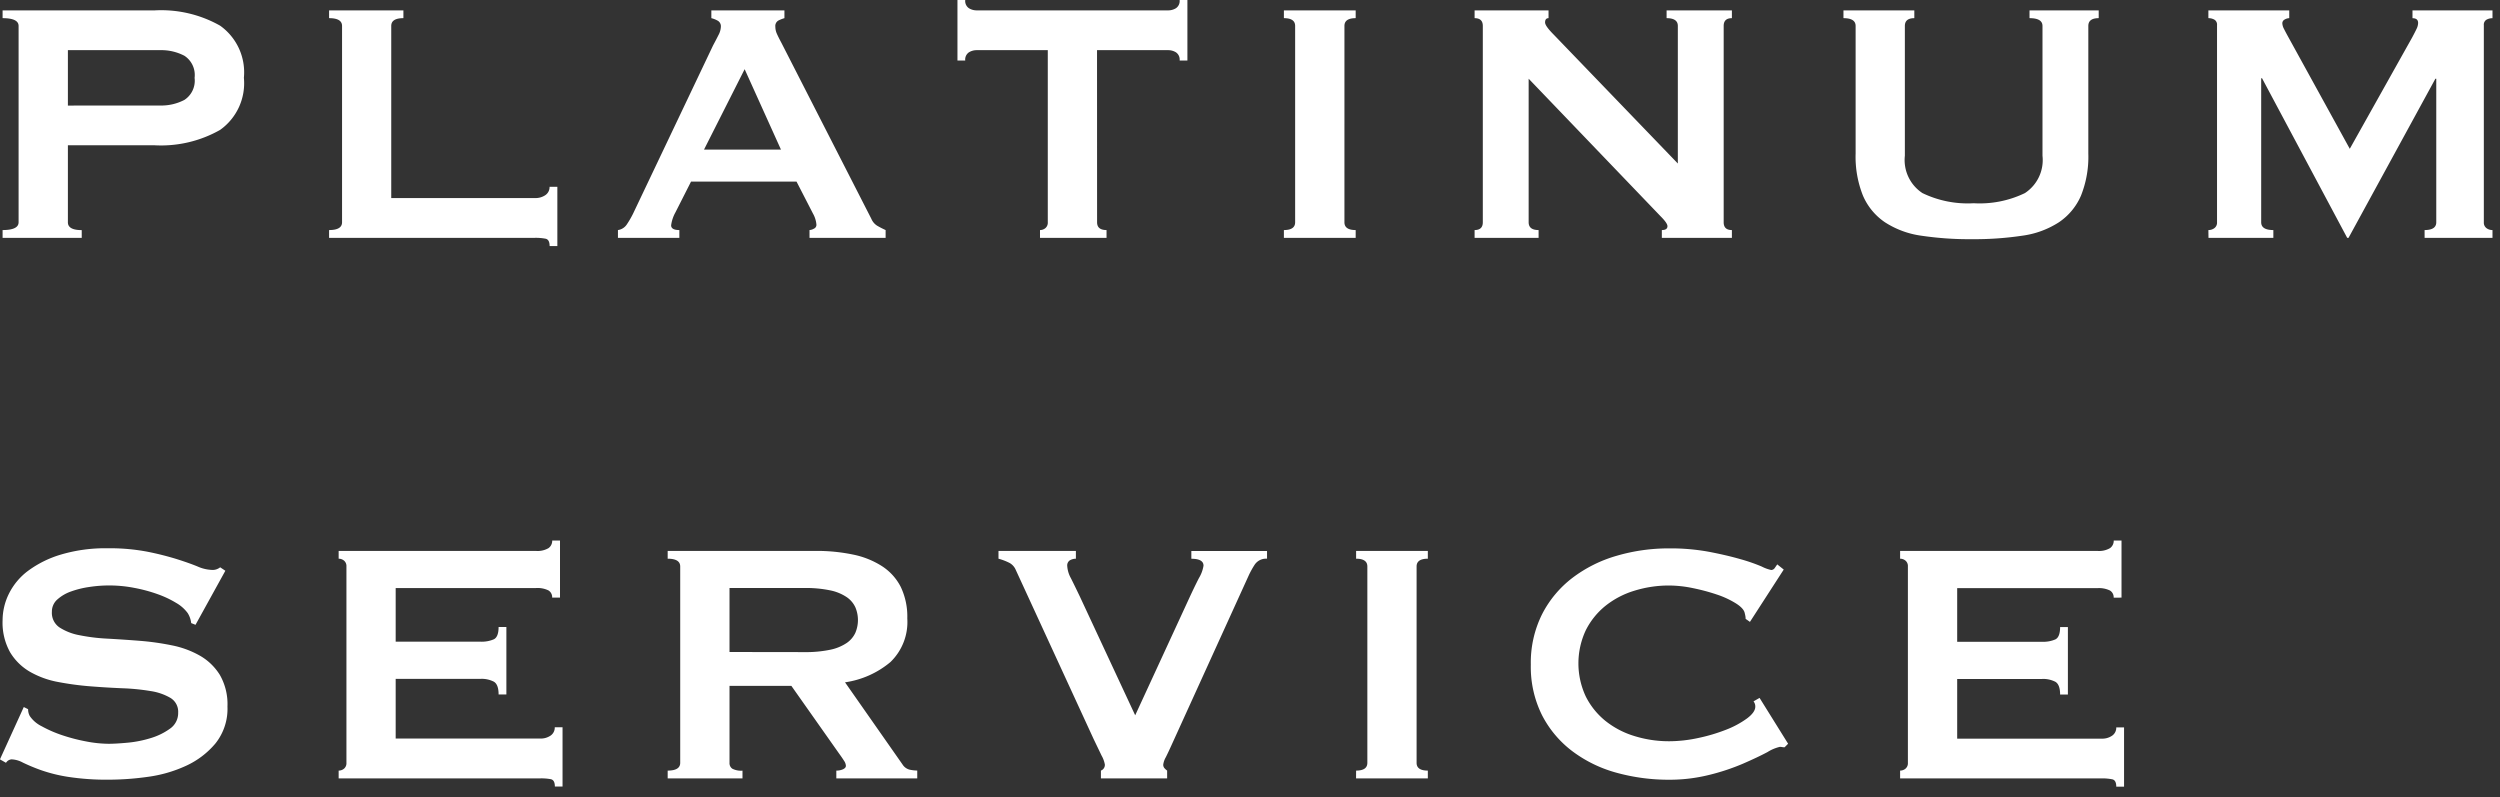 <svg xmlns="http://www.w3.org/2000/svg" width="185" height="59" viewBox="0 0 185 59">
  <rect x="0" y="0" width="185" height="59" fill="#333333" stroke="none"/>
  <g id="title_service_sp" transform="translate(-808 -1146)">
    <rect id="長方形_55396" data-name="長方形 55396" width="185" height="59" transform="translate(808 1146)" fill="none"/>
    <path id="パス_45770" data-name="パス 45770" d="M14.08-9.792a3.683,3.683,0,0,0,1.808-.416,1.7,1.7,0,0,0,.752-1.632,1.7,1.7,0,0,0-.752-1.632,3.683,3.683,0,0,0-1.808-.416H7.264v4.1ZM2.432,0V-.576q1.184,0,1.184-.576V-15.68q0-.576-1.184-.576v-.576H13.7A8.849,8.849,0,0,1,18.528-15.7a4.235,4.235,0,0,1,1.76,3.856,4.235,4.235,0,0,1-1.76,3.856A8.849,8.849,0,0,1,13.7-6.848H7.264v5.7q0,.576,1.024.576V0Zm40.48.608q0-.48-.3-.544A3.925,3.925,0,0,0,41.824,0H26.592V-.576q.96,0,.96-.576V-15.68q0-.576-.96-.576v-.576h5.5v.576q-.9,0-.9.576V-2.944H41.824a1.288,1.288,0,0,0,.784-.224.716.716,0,0,0,.3-.608h.576V.608Zm17.12-7.136L57.344-12.48,54.336-6.528ZM47.968-.576a.936.936,0,0,0,.656-.416,6.893,6.893,0,0,0,.464-.8l5.92-12.448q.224-.416.4-.768a1.408,1.408,0,0,0,.176-.608.472.472,0,0,0-.224-.448,1.883,1.883,0,0,0-.48-.192v-.576h5.408v.576a2.6,2.6,0,0,0-.448.176.467.467,0,0,0-.224.464,1.268,1.268,0,0,0,.112.512q.112.256.336.672L66.72-1.408a1.1,1.1,0,0,0,.432.512,6.723,6.723,0,0,0,.624.32V0H62.144V-.576a.755.755,0,0,0,.32-.1.308.308,0,0,0,.192-.288,1.993,1.993,0,0,0-.256-.832L61.184-4.16H53.376L52.224-1.888a2.687,2.687,0,0,0-.32.96q0,.352.608.352V0H47.968Zm35.456-.576q0,.576.7.576V0H79.2V-.576a.614.614,0,0,0,.4-.144.525.525,0,0,0,.176-.432V-13.888H74.5a1.091,1.091,0,0,0-.56.16.645.645,0,0,0-.272.608h-.576V-17.6h.576a.645.645,0,0,0,.272.608,1.091,1.091,0,0,0,.56.16H88.7a1.091,1.091,0,0,0,.56-.16.645.645,0,0,0,.272-.608h.576v4.48h-.576a.645.645,0,0,0-.272-.608,1.091,1.091,0,0,0-.56-.16h-5.28Zm13.824.576q.832,0,.832-.576V-15.68q0-.576-.832-.576v-.576h5.312v.576q-.832,0-.832.576V-1.152q0,.576.832.576V0H97.248Zm14.112,0q.608,0,.608-.576V-15.68q0-.576-.608-.576v-.576h5.472v.576q-.256,0-.256.32,0,.256.64.9L126.4-5.5V-15.68q0-.576-.832-.576v-.576H130.4v.576q-.608,0-.608.576V-1.152q0,.576.608.576V0h-5.184V-.576q.416,0,.416-.288,0-.224-.512-.736l-9.76-10.176V-1.152q0,.576.736.576V0H111.36ZM143.9-16.256q-.7,0-.7.576v9.6a2.924,2.924,0,0,0,1.3,2.768,7.684,7.684,0,0,0,3.792.752,7.684,7.684,0,0,0,3.792-.752,2.924,2.924,0,0,0,1.3-2.768v-9.6q0-.576-.96-.576v-.576h5.12v.576q-.768,0-.768.576v9.44a7.756,7.756,0,0,1-.544,3.12,4.536,4.536,0,0,1-1.632,1.968,6.616,6.616,0,0,1-2.7.992A24.065,24.065,0,0,1,148.16.1a24.065,24.065,0,0,1-3.728-.256,6.616,6.616,0,0,1-2.7-.992A4.536,4.536,0,0,1,140.1-3.12a7.756,7.756,0,0,1-.544-3.12v-9.44q0-.576-.9-.576v-.576H143.9Zm21.76,15.68a.726.726,0,0,0,.448-.144.506.506,0,0,0,.192-.432V-15.744a.424.424,0,0,0-.192-.4.873.873,0,0,0-.448-.112v-.576h5.984v.576a.7.7,0,0,0-.336.1.309.309,0,0,0-.176.288,1,1,0,0,0,.128.416q.128.256.288.544l4.576,8.32,4.608-8.224q.224-.416.336-.656a1.038,1.038,0,0,0,.112-.432q0-.352-.416-.352v-.576h5.92v.576a.873.873,0,0,0-.448.112.424.424,0,0,0-.192.4V-1.152a.506.506,0,0,0,.192.432.726.726,0,0,0,.448.144V0h-5.024V-.576q.864,0,.864-.576V-11.776h-.064L176.032,0h-.1l-6.3-11.808h-.064V-1.152q0,.576.9.576V0h-4.8ZM4,34.72l.32.16a1.014,1.014,0,0,0,.128.512,2.283,2.283,0,0,0,.88.752,8.97,8.97,0,0,0,1.5.656,13.116,13.116,0,0,0,1.776.464,9.026,9.026,0,0,0,1.664.176q.544,0,1.408-.08a8.379,8.379,0,0,0,1.7-.336,4.77,4.77,0,0,0,1.44-.7,1.4,1.4,0,0,0,.608-1.184,1.194,1.194,0,0,0-.56-1.088,4.1,4.1,0,0,0-1.472-.512,15.921,15.921,0,0,0-2.08-.208q-1.168-.048-2.384-.144a21.726,21.726,0,0,1-2.384-.32,6.6,6.6,0,0,1-2.08-.752,4.137,4.137,0,0,1-1.472-1.44,4.507,4.507,0,0,1-.56-2.384A4.443,4.443,0,0,1,2.9,26.336a4.741,4.741,0,0,1,1.424-1.7,7.845,7.845,0,0,1,2.432-1.2,11.534,11.534,0,0,1,3.456-.464,14.82,14.82,0,0,1,2.944.256,21.839,21.839,0,0,1,2.16.544q.912.288,1.536.544a2.866,2.866,0,0,0,1.04.256.883.883,0,0,0,.64-.192l.384.256-2.208,4-.32-.128a1.764,1.764,0,0,0-.256-.736,2.734,2.734,0,0,0-.848-.752,7.354,7.354,0,0,0-1.392-.656A11.333,11.333,0,0,0,12.16,25.9a9.716,9.716,0,0,0-3.312-.064,6.856,6.856,0,0,0-1.36.336,3,3,0,0,0-1.008.592,1.189,1.189,0,0,0-.4.912,1.3,1.3,0,0,0,.56,1.152,4.08,4.08,0,0,0,1.472.576,13.846,13.846,0,0,0,2.08.256q1.168.064,2.384.16a19.431,19.431,0,0,1,2.384.336,6.888,6.888,0,0,1,2.08.768,4.182,4.182,0,0,1,1.472,1.424,4.353,4.353,0,0,1,.56,2.336,4.106,4.106,0,0,1-.88,2.72A6.2,6.2,0,0,1,16,39.072a9.88,9.88,0,0,1-2.832.816,20.968,20.968,0,0,1-2.832.208,18.8,18.8,0,0,1-3.056-.208,11.416,11.416,0,0,1-2.048-.512,13.718,13.718,0,0,1-1.3-.544,1.923,1.923,0,0,0-.832-.24.532.532,0,0,0-.416.256l-.448-.256Zm39.1-8.1a.587.587,0,0,0-.272-.528,1.839,1.839,0,0,0-.944-.176H31.52v3.968h6.272a2.263,2.263,0,0,0,.992-.176q.352-.176.352-.912h.576v4.992h-.576q0-.736-.352-.944a1.962,1.962,0,0,0-.992-.208H31.52v4.416H42.208a1.288,1.288,0,0,0,.784-.224.716.716,0,0,0,.3-.608h.576v4.384H43.3q0-.48-.3-.544A3.924,3.924,0,0,0,42.208,40H27.3v-.576a.614.614,0,0,0,.4-.144.525.525,0,0,0,.176-.432V24.32a.525.525,0,0,0-.176-.432.614.614,0,0,0-.4-.144v-.576H41.888a1.6,1.6,0,0,0,.944-.208.668.668,0,0,0,.272-.56h.576v4.224ZM61.76,30.656a8.784,8.784,0,0,0,1.92-.176,3.4,3.4,0,0,0,1.216-.5,1.853,1.853,0,0,0,.64-.752,2.417,2.417,0,0,0,0-1.888,1.853,1.853,0,0,0-.64-.752,3.4,3.4,0,0,0-1.216-.5,8.784,8.784,0,0,0-1.92-.176H56.224v4.736Zm.832-7.488a13.106,13.106,0,0,1,2.784.272,6.278,6.278,0,0,1,2.144.864A3.972,3.972,0,0,1,68.9,25.84a5.08,5.08,0,0,1,.48,2.32,4.118,4.118,0,0,1-1.248,3.232,6.712,6.712,0,0,1-3.36,1.5l4.256,6.08a.867.867,0,0,0,.528.384,2.733,2.733,0,0,0,.56.064V40H64.128v-.576a1.176,1.176,0,0,0,.5-.1q.208-.1.208-.256A.726.726,0,0,0,64.7,38.7q-.128-.208-.384-.56L60.8,33.152H56.224v5.7a.491.491,0,0,0,.208.432,1.4,1.4,0,0,0,.752.144V40H51.648v-.576q.928,0,.928-.576V24.32q0-.576-.928-.576v-.576ZM96,23.744a1.01,1.01,0,0,0-.928.464,6.622,6.622,0,0,0-.416.752L88.992,37.408q-.288.64-.48,1.024a1.489,1.489,0,0,0-.192.544.387.387,0,0,0,.08.256,1.23,1.23,0,0,0,.208.192V40h-4.9v-.576A.453.453,0,0,0,84,38.976a2.055,2.055,0,0,0-.24-.656q-.24-.5-.592-1.232l-5.76-12.512a1.065,1.065,0,0,0-.448-.512,4.258,4.258,0,0,0-.832-.32v-.576h5.728v.576a.9.9,0,0,0-.432.112.445.445,0,0,0-.208.432,2.128,2.128,0,0,0,.272.9q.272.544.656,1.344l4.1,8.8,4-8.672q.384-.832.72-1.488a2.523,2.523,0,0,0,.336-.912q0-.512-.9-.512v-.576H96Zm6.592,15.68q.832,0,.832-.576V24.32q0-.576-.832-.576v-.576H107.9v.576q-.832,0-.832.576V38.848q0,.576.832.576V40h-5.312ZM134.3,37.7a.9.9,0,0,1-.176-.016.9.9,0,0,0-.176-.016,2.969,2.969,0,0,0-.912.384q-.72.384-1.824.864a16.12,16.12,0,0,1-2.512.832,12.1,12.1,0,0,1-2.944.352,14.494,14.494,0,0,1-3.872-.512A9.667,9.667,0,0,1,118.608,38a7.81,7.81,0,0,1-2.256-2.672,8.007,8.007,0,0,1-.832-3.744,8.032,8.032,0,0,1,.832-3.728,7.92,7.92,0,0,1,2.256-2.7,9.958,9.958,0,0,1,3.28-1.632,13.7,13.7,0,0,1,3.872-.544,15.693,15.693,0,0,1,2.96.256q1.328.256,2.32.544a12.8,12.8,0,0,1,1.568.544,2.851,2.851,0,0,0,.7.256.326.326,0,0,0,.272-.16q.112-.16.176-.256l.48.384-2.5,3.872-.32-.224a1.166,1.166,0,0,0-.016-.192q-.016-.1-.048-.224-.064-.352-.64-.72A6.584,6.584,0,0,0,129.3,26.4a14.647,14.647,0,0,0-1.792-.48,8.794,8.794,0,0,0-1.744-.192,8.607,8.607,0,0,0-2.576.384,6.411,6.411,0,0,0-2.144,1.12,5.479,5.479,0,0,0-1.456,1.808,5.78,5.78,0,0,0,0,4.9,5.479,5.479,0,0,0,1.456,1.808,6.411,6.411,0,0,0,2.144,1.12,8.606,8.606,0,0,0,2.576.384,10.235,10.235,0,0,0,2.144-.24,12.874,12.874,0,0,0,2.048-.608,6.8,6.8,0,0,0,1.552-.832q.624-.464.624-.88A.6.6,0,0,0,132,34.3l.448-.256,2.112,3.392Zm24.352-11.072a.587.587,0,0,0-.272-.528,1.839,1.839,0,0,0-.944-.176H147.072v3.968h6.272a2.263,2.263,0,0,0,.992-.176q.352-.176.352-.912h.576v4.992h-.576q0-.736-.352-.944a1.962,1.962,0,0,0-.992-.208h-6.272v4.416H157.76a1.288,1.288,0,0,0,.784-.224.716.716,0,0,0,.3-.608h.576v4.384h-.576q0-.48-.3-.544A3.925,3.925,0,0,0,157.76,40H142.848v-.576a.614.614,0,0,0,.4-.144.525.525,0,0,0,.176-.432V24.32a.525.525,0,0,0-.176-.432.614.614,0,0,0-.4-.144v-.576H157.44a1.6,1.6,0,0,0,.944-.208.668.668,0,0,0,.272-.56h.576v4.224Z" transform="translate(805.76 1163.6)" fill="#fff"/>
  </g>
</svg>
